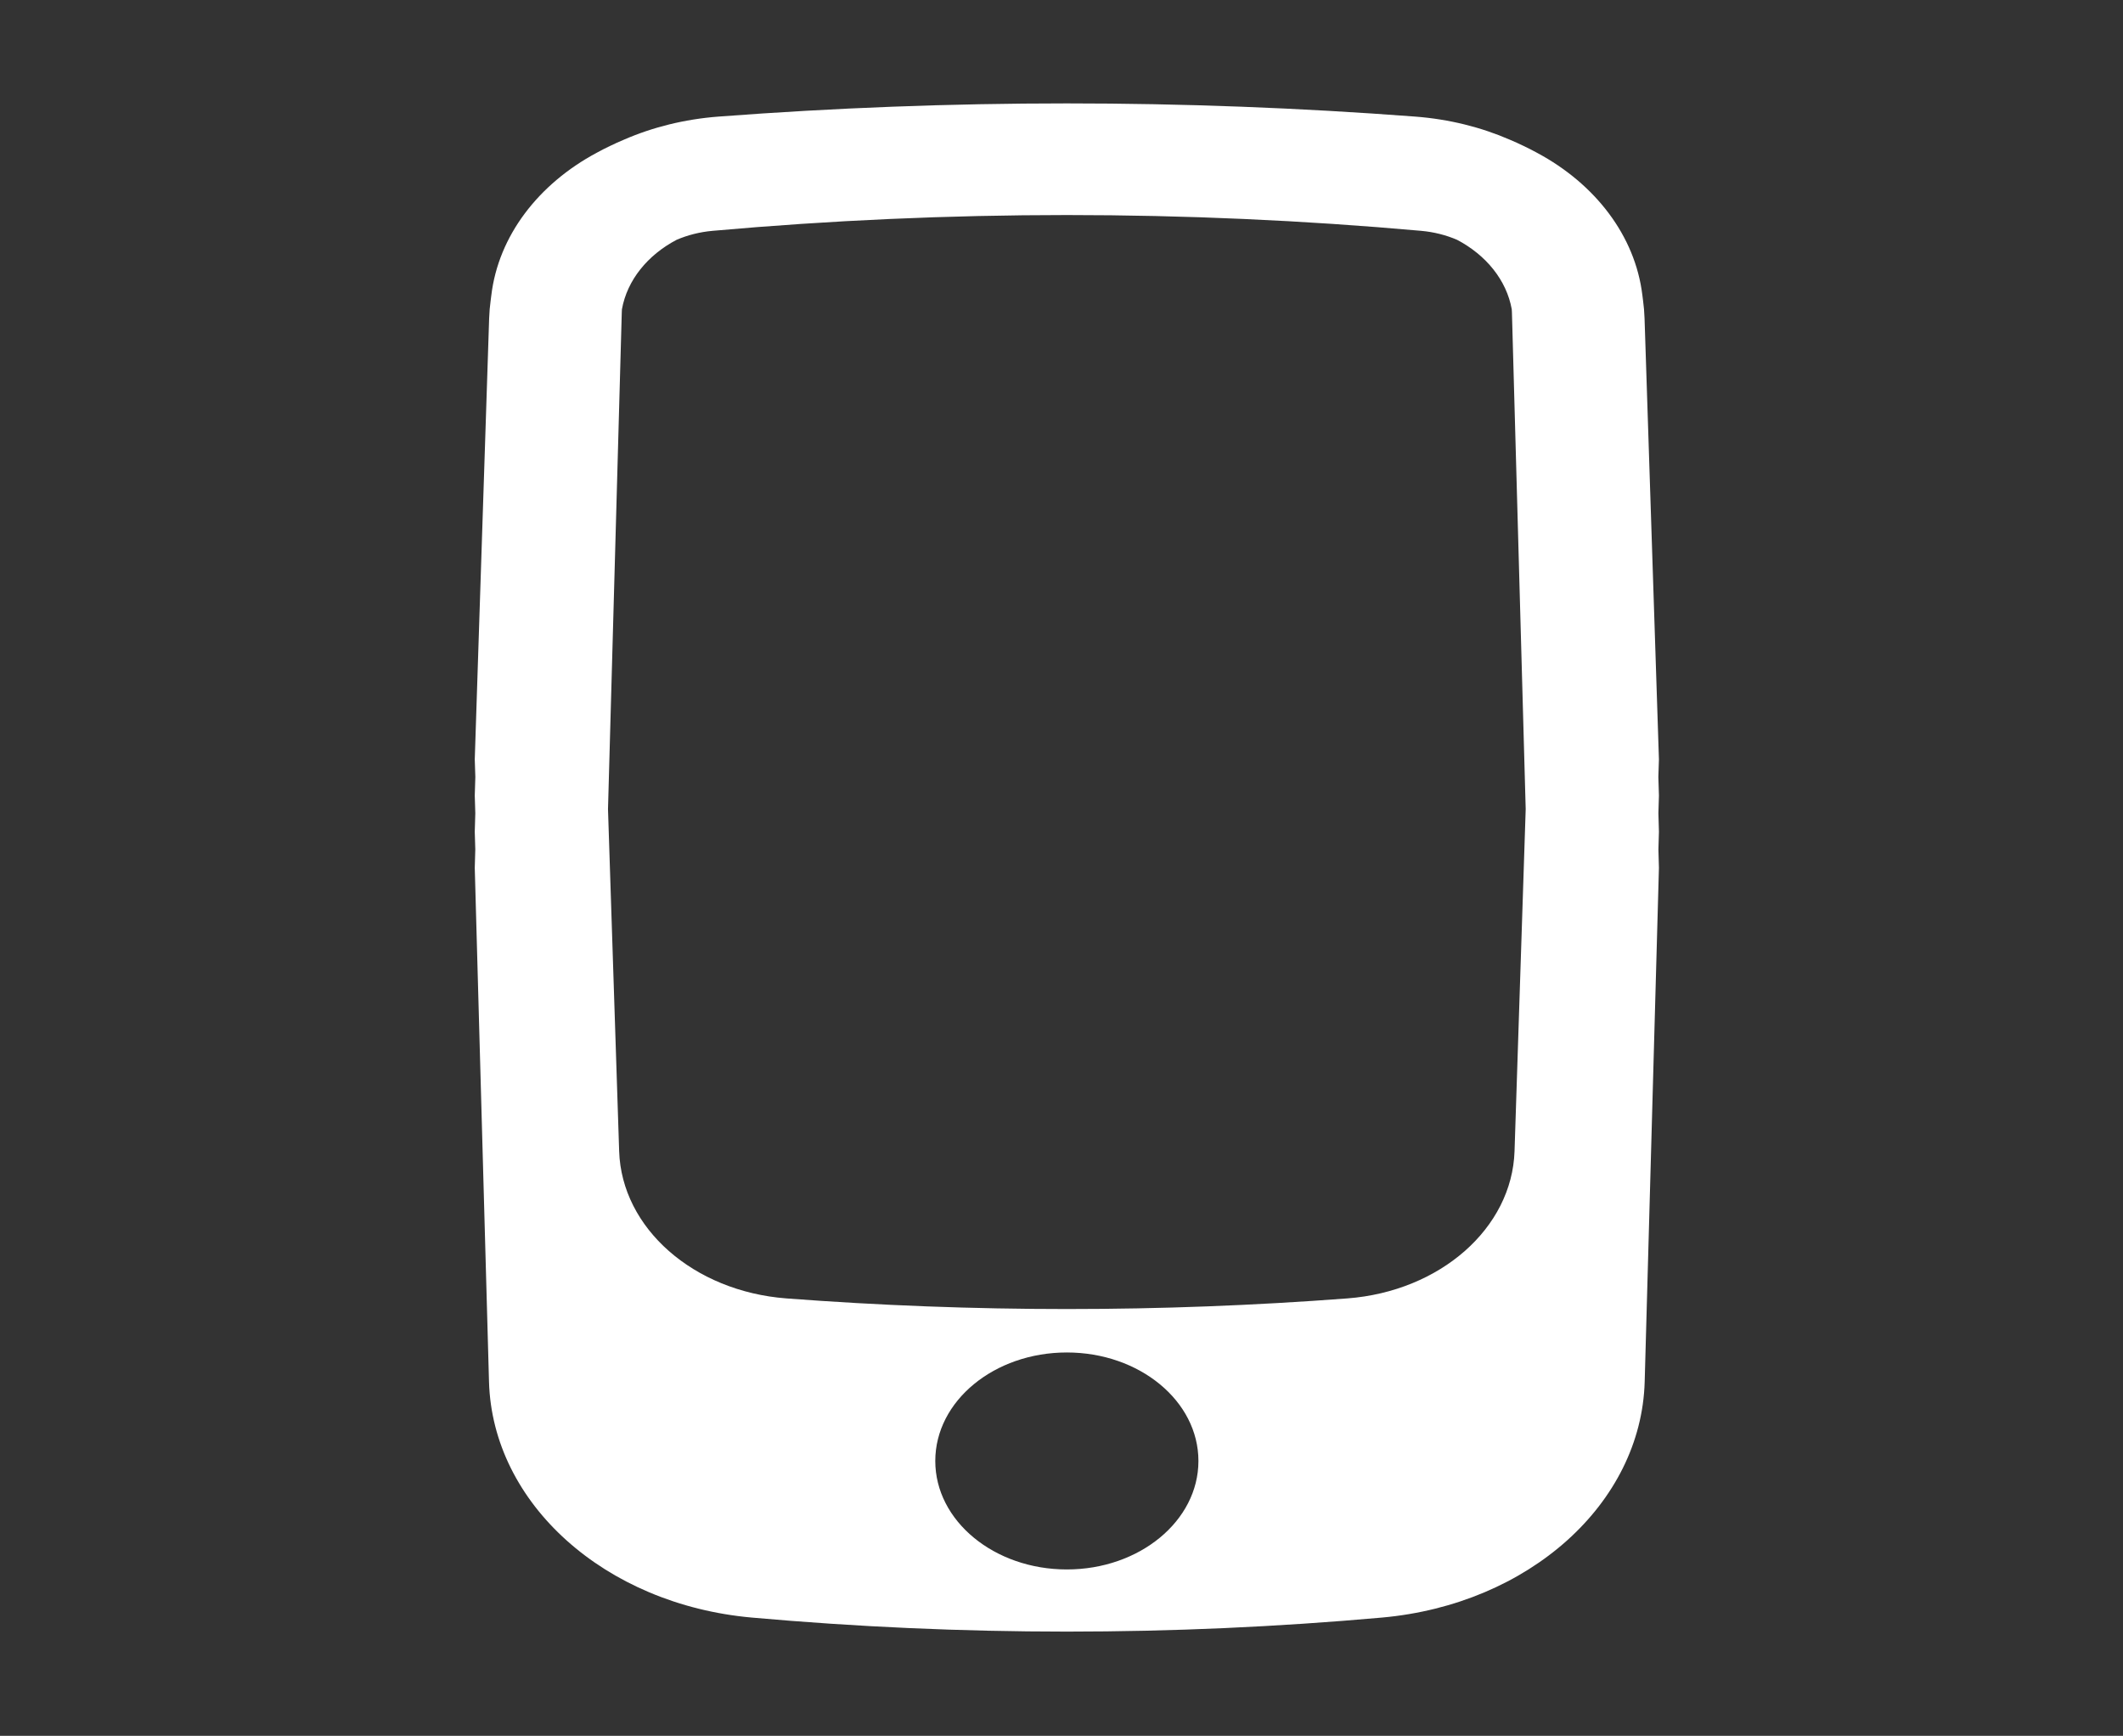 <?xml version="1.0" encoding="UTF-8"?>
<svg xmlns="http://www.w3.org/2000/svg" width="137" height="112" viewBox="0 0 137 112" fill="none">
  <rect x="0" y="0" width="137" height="112" fill="#333333" stroke="none"/>
  <path fill-rule="evenodd" clip-rule="evenodd" d="M107.053 48.999L107.016 50.132L107.053 51.332L107.019 52.467L107.053 53.665L107.02 54.808L107.053 55.999L106.134 89.146C105.916 97.011 98.661 103.523 89.175 104.37C75.661 105.577 62.029 105.577 48.516 104.37C39.03 103.523 31.774 97.011 31.556 89.146L30.637 55.999L30.671 54.8L30.637 53.665L30.672 52.472L30.637 51.332L30.674 50.137L30.637 48.999L31.565 20.541C31.578 20.144 31.612 19.752 31.666 19.363L31.687 19.199L31.704 19.067C32.16 15.221 34.745 11.867 38.512 9.854C38.793 9.7 39.081 9.553 39.374 9.414C39.662 9.274 39.955 9.141 40.254 9.016C42.103 8.211 44.166 7.69 46.362 7.523C61.319 6.388 76.371 6.388 91.328 7.523C93.521 7.69 95.581 8.21 97.427 9.012C97.726 9.137 98.019 9.27 98.307 9.41C98.61 9.553 98.907 9.705 99.196 9.864C102.943 11.872 105.517 15.209 105.983 19.035L106.027 19.382C106.08 19.764 106.112 20.151 106.125 20.541L107.053 48.999ZM97.567 20.162L98.455 52.206L97.735 74.281C97.573 79.243 92.937 83.322 86.941 83.777C74.902 84.691 62.788 84.691 50.749 83.777C44.753 83.322 40.117 79.243 39.955 74.281L39.235 52.209L40.124 20.162C40.126 20.093 40.129 20.024 40.134 19.956C40.471 18.078 41.79 16.458 43.661 15.474C44.37 15.169 45.156 14.967 45.993 14.893C61.184 13.536 76.507 13.536 91.698 14.893C92.534 14.967 93.32 15.169 94.028 15.474C95.9 16.458 97.22 18.079 97.556 19.957C97.561 20.025 97.565 20.093 97.567 20.162ZM68.845 101.265C73.534 101.265 77.336 98.131 77.336 94.265C77.336 90.399 73.534 87.265 68.845 87.265C64.156 87.265 60.355 90.399 60.355 94.265C60.355 98.131 64.156 101.265 68.845 101.265Z" fill="white"></path>
</svg>
